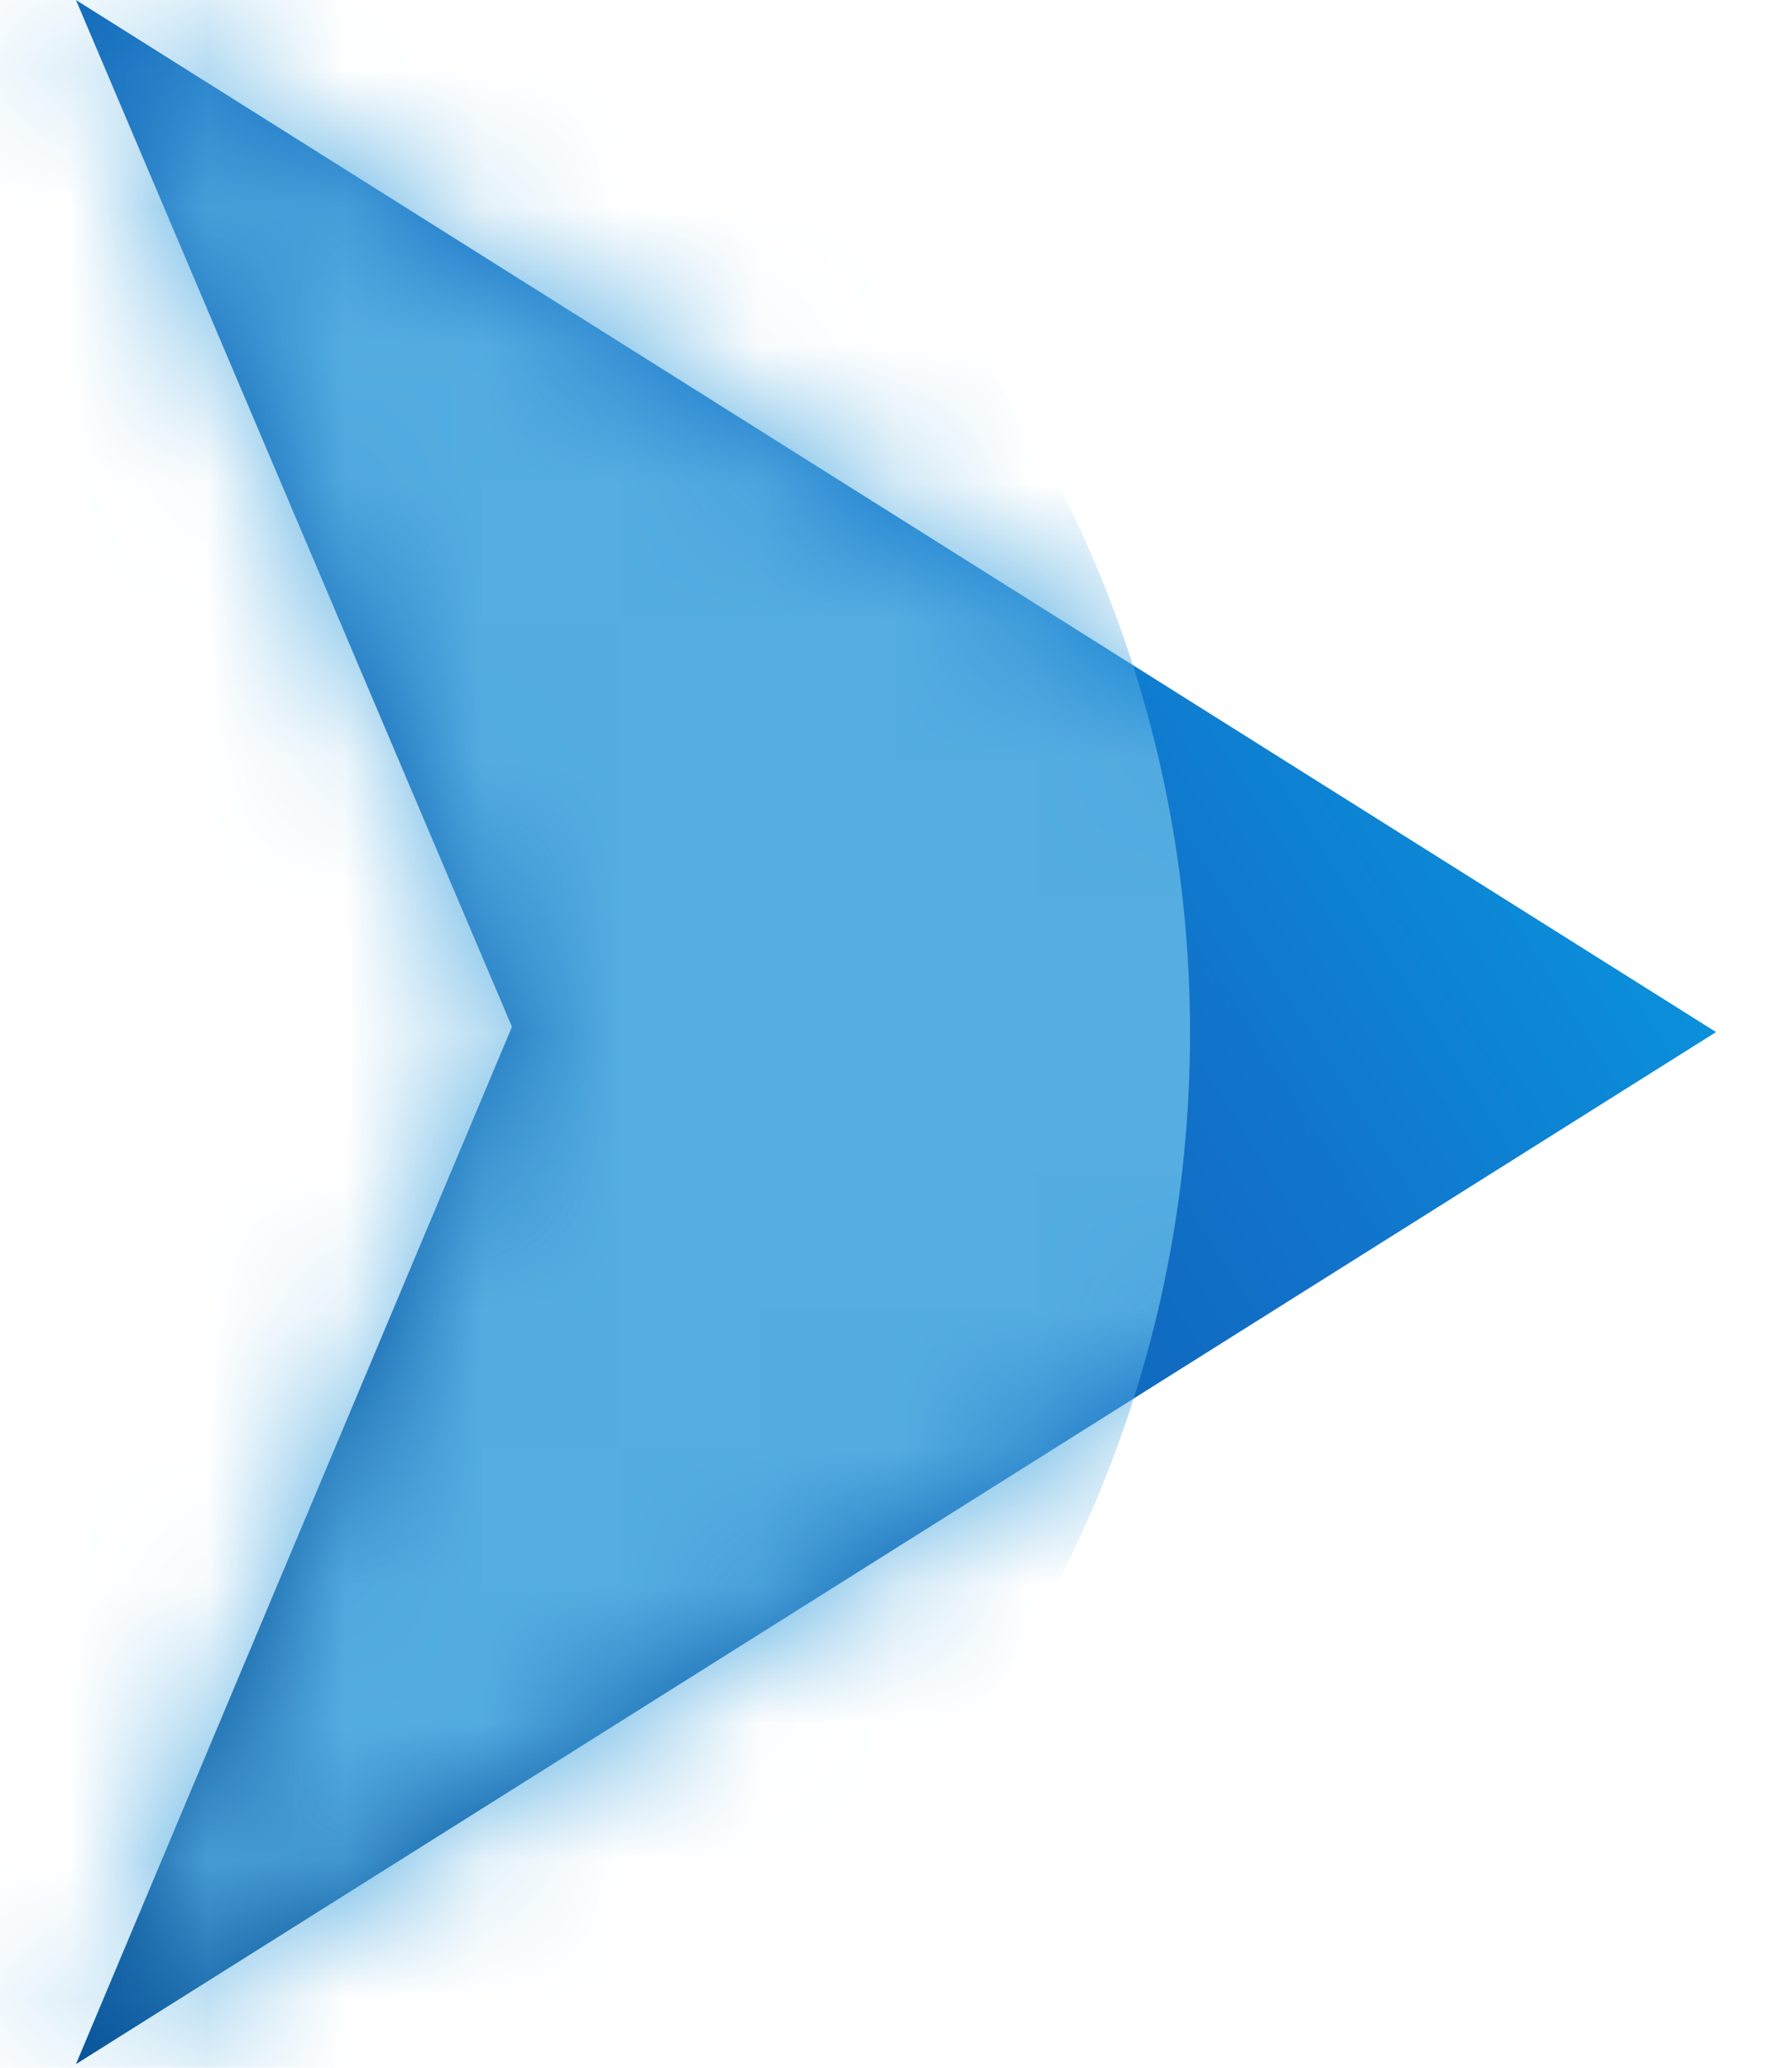 <svg width="13" height="15" viewBox="0 0 13 15" fill="none" xmlns="http://www.w3.org/2000/svg">
<path d="M0.551 14.974L3.714 7.449L0.551 0L12.449 7.487L0.551 14.974Z" fill="url(#paint0_linear_906_2529)"/>
<mask id="mask0_906_2529" style="mask-type:alpha" maskUnits="userSpaceOnUse" x="0" y="0" width="13" height="15">
<path d="M0.551 14.974L3.714 7.449L0.551 0L12.449 7.487L0.551 14.974Z" fill="black"/>
</mask>
<g mask="url(#mask0_906_2529)">
<g style="mix-blend-mode:multiply">
<path d="M0.313 16.035C4.908 16.035 8.633 12.211 8.633 7.494C8.633 2.777 4.908 -1.047 0.313 -1.047C-4.282 -1.047 -8.007 2.777 -8.007 7.494C-8.007 12.211 -4.282 16.035 0.313 16.035Z" fill="#55ADE1"/>
</g>
<g style="mix-blend-mode:multiply">
<path d="M-2.064 16.035C2.531 16.035 6.256 12.211 6.256 7.494C6.256 2.777 2.531 -1.047 -2.064 -1.047C-6.659 -1.047 -10.384 2.777 -10.384 7.494C-10.384 12.211 -6.659 16.035 -2.064 16.035Z" fill="#55ADE1"/>
</g>
</g>
<defs>
<linearGradient id="paint0_linear_906_2529" x1="13.529" y1="0.49" x2="-0.648" y2="9.4" gradientUnits="userSpaceOnUse">
<stop stop-color="#00B9F3"/>
<stop offset="0.49" stop-color="#1270C8"/>
<stop offset="1" stop-color="#004B92"/>
</linearGradient>
</defs>
</svg>
